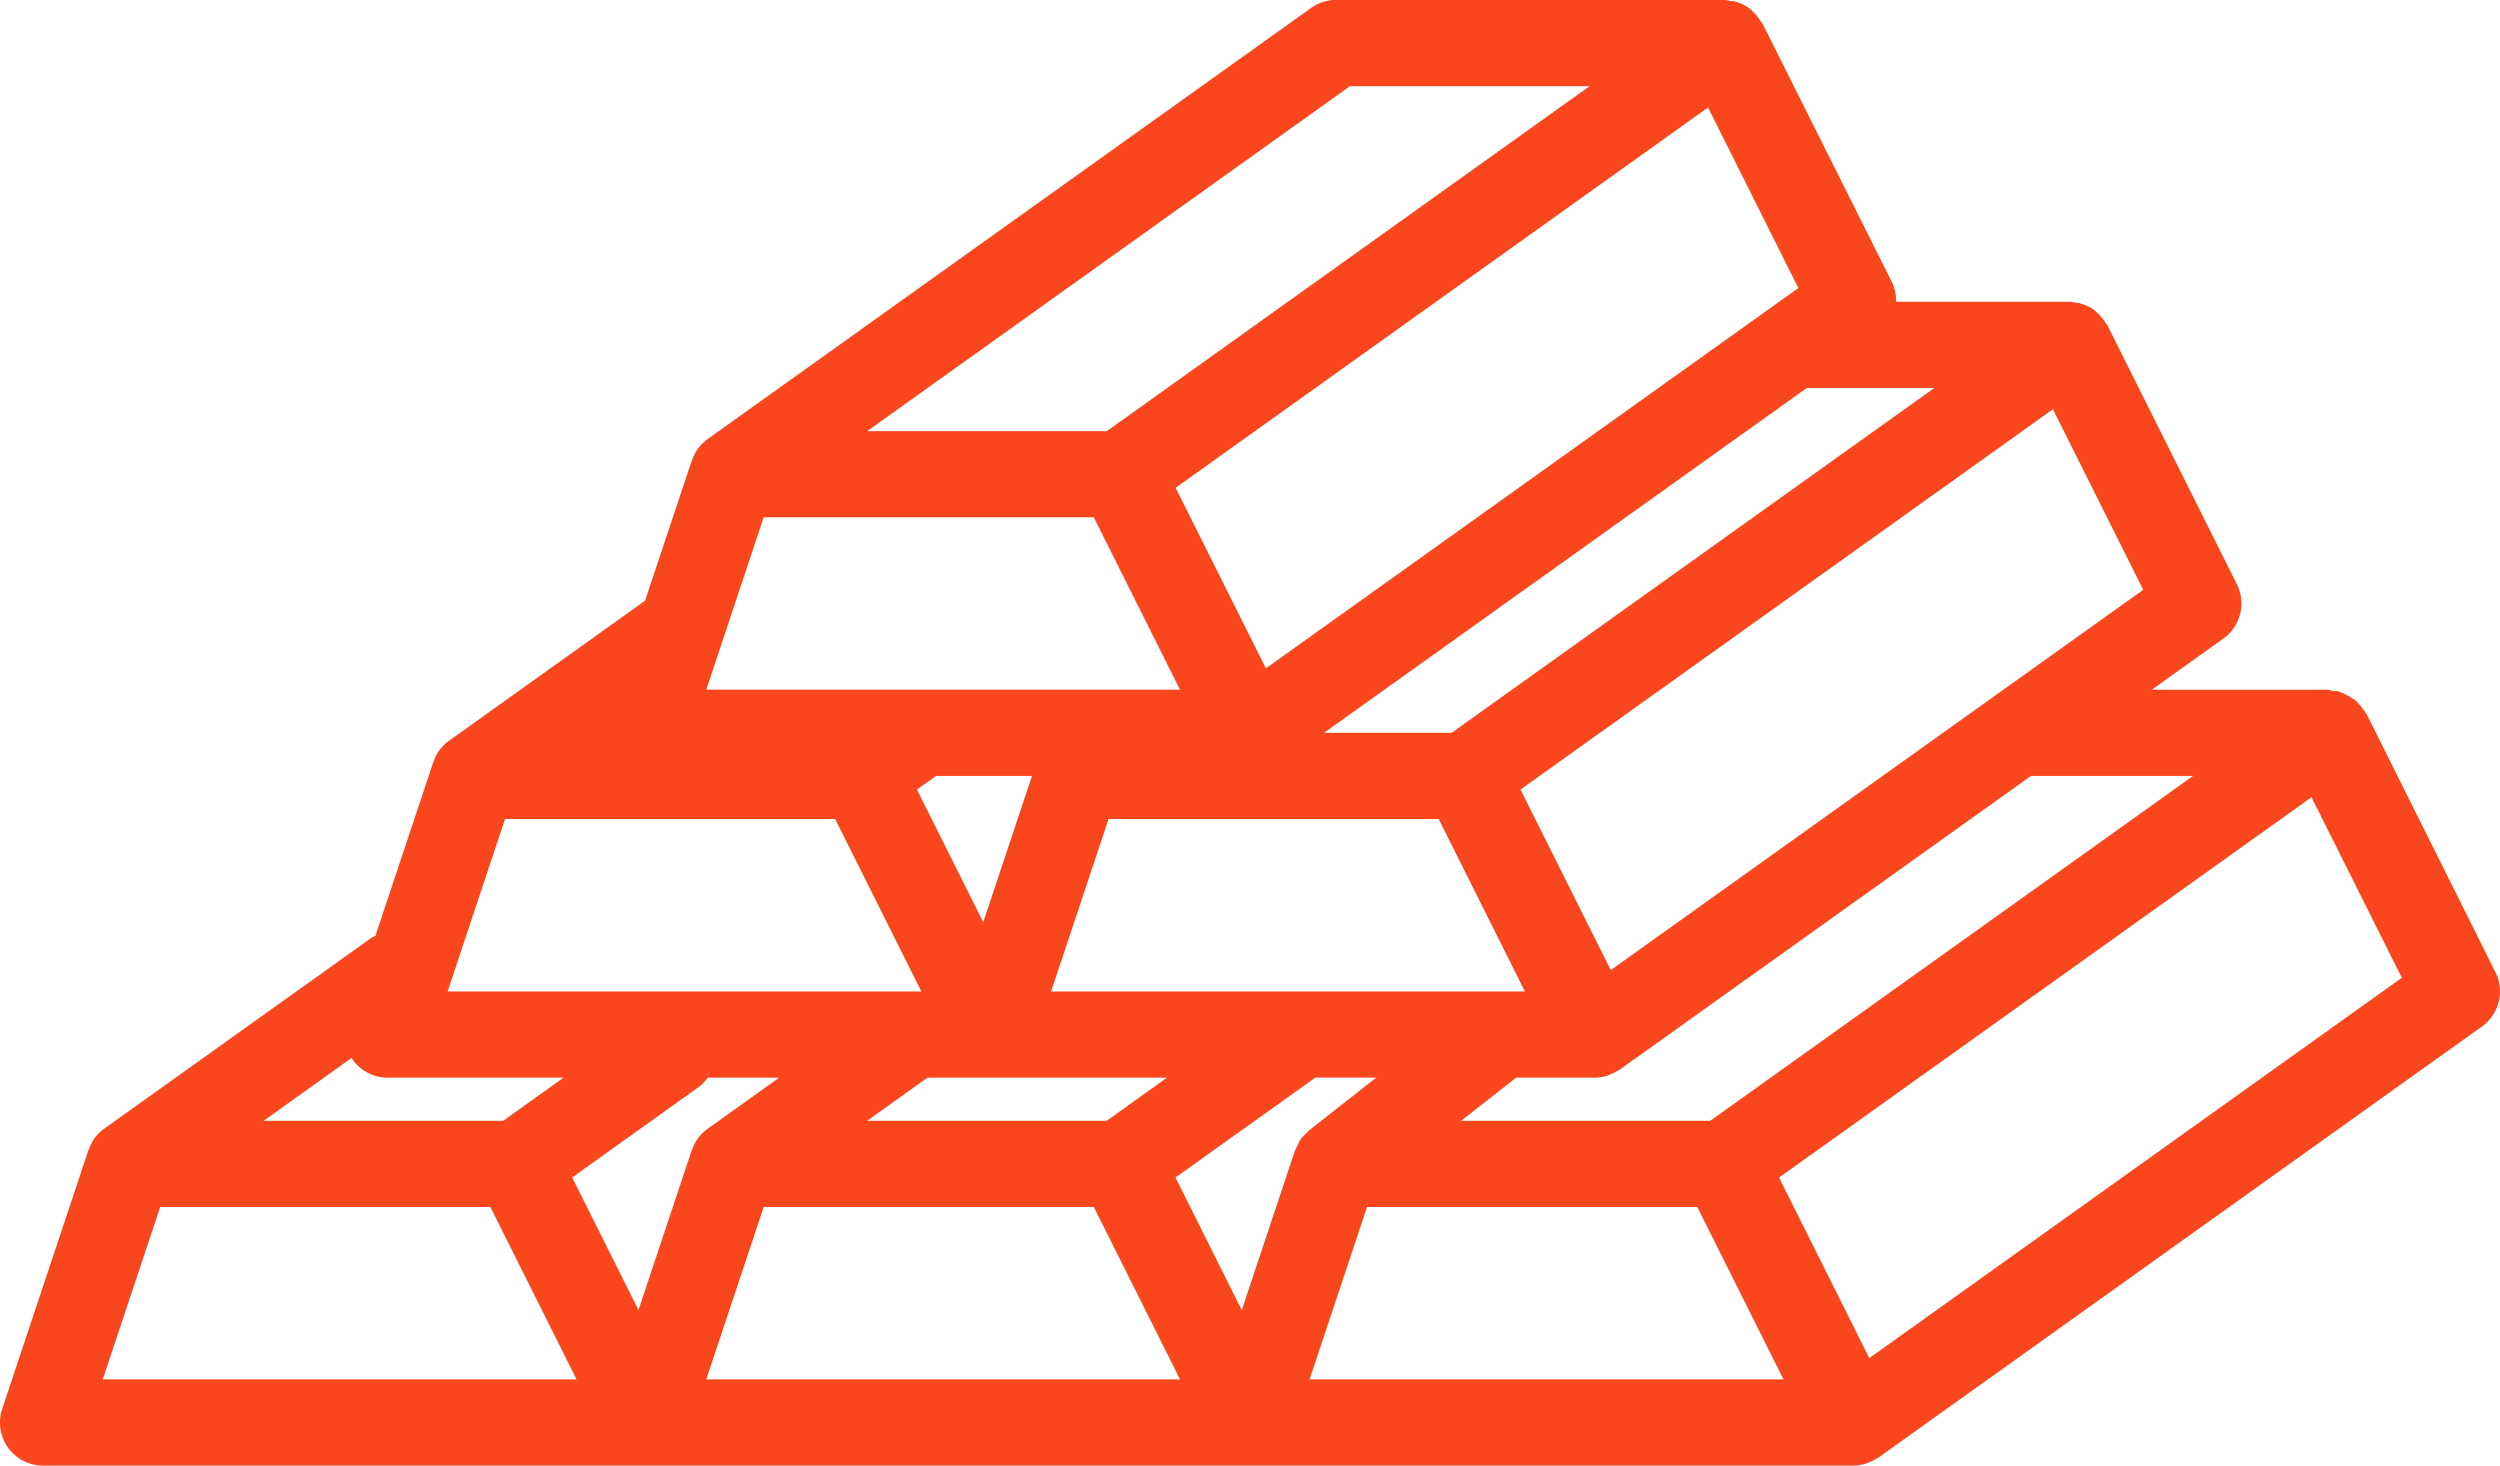 <svg xmlns="http://www.w3.org/2000/svg" width="116.62" height="68.368" viewBox="0 0 116.62 68.368">
  <path id="Pfad_482" data-name="Pfad 482" d="M110.386,189.573a1.992,1.992,0,0,0-.146-.182,1.97,1.97,0,0,0-.332-.4,2.247,2.247,0,0,0-.268-.182,2.04,2.04,0,0,0-.436-.215c-.048-.016-.083-.054-.133-.066a2.079,2.079,0,0,0-.224,0,1.813,1.813,0,0,0-.271-.067h-8.2l3.34-2.387a2.011,2.011,0,0,0,.631-2.533l-6.033-12.065c-.02-.038-.058-.061-.078-.1a2.016,2.016,0,0,0-.39-.482c-.038-.034-.069-.077-.109-.109a1.982,1.982,0,0,0-.679-.338c-.023,0-.036-.022-.058-.028a1.114,1.114,0,0,0-.143,0,1.914,1.914,0,0,0-.342-.058h-8.07a1.954,1.954,0,0,0-.185-.9L82.224,157.4c-.021-.038-.058-.061-.079-.1a2,2,0,0,0-.39-.482c-.038-.035-.069-.077-.109-.109a1.978,1.978,0,0,0-.679-.338c-.023,0-.036-.022-.058-.028a1.111,1.111,0,0,0-.143,0,1.906,1.906,0,0,0-.342-.058h-18.1a2,2,0,0,0-1.168.376L33.007,176.771a2.03,2.03,0,0,0-.449.445,2,2,0,0,0-.249.478c-.01.028-.029.048-.037.077l-2.181,6.539-9.145,6.533a2.03,2.03,0,0,0-.449.445,1.946,1.946,0,0,0-.263.509c0,.016-.018.027-.023.046l-2.7,8.109a1.433,1.433,0,0,0-.177.078L4.863,208.937a1.9,1.9,0,0,0-.7.923c0,.028-.03.048-.038.077L.106,222A2.011,2.011,0,0,0,2,224.655H86.457a1.981,1.981,0,0,0,.566-.088,1.647,1.647,0,0,0,.155-.063,1.946,1.946,0,0,0,.364-.183.846.846,0,0,0,.083-.042l28.152-20.108a2.011,2.011,0,0,0,.631-2.533Zm-8.084,2.909L79.781,208.569H68.158l2.567-2.011h3.666a1.982,1.982,0,0,0,.566-.088,1.638,1.638,0,0,0,.155-.063,1.932,1.932,0,0,0,.364-.183.79.79,0,0,0,.082-.042l19.182-13.7ZM46.24,206.558h8.2l-2.815,2.011H40.449l2.815-2.011Zm-3.467-13.439.873-.623.012-.014h4.484l-2.274,6.825Zm6.259,9.417,2.68-8.043h15.4l4.022,8.043ZM99.978,183.8l-24.84,17.741-4.211-8.423,24.838-17.741Zm-9.741-9.417L67.716,190.471H61.764l22.521-16.087Zm-6.346-4.659-24.84,17.741-4.211-8.423L79.678,161.3ZM62.97,160.309H74.15L51.63,176.4H40.449ZM35.624,180.417h15.4l4.022,8.043h-22.1ZM23.559,194.493h15.4l4.022,8.043H20.88Zm-7.153,11.14a.965.965,0,0,0,.048.09,2.01,2.01,0,0,0,1.635.835h8.2l-2.815,2.011H12.3Zm-11.613,15,2.681-8.043h15.4l4.022,8.043Zm27.5-10.735c0,.016-.018.027-.024.046L29.784,217.4l-3.093-6.187,5.938-4.245a1.981,1.981,0,0,0,.386-.41h3.332l-3.34,2.387a2.031,2.031,0,0,0-.449.445A1.953,1.953,0,0,0,32.293,209.9Zm.652,10.735,2.68-8.043h15.4l4.022,8.043Zm27.974-11.462a1.958,1.958,0,0,0-.235.251,1.67,1.67,0,0,0-.159.308,1.918,1.918,0,0,0-.111.213l-2.487,7.46-3.093-6.188,4.223-3.016,2.3-1.643H64.2L61.088,209A2.049,2.049,0,0,0,60.919,209.171Zm.171,11.462,2.68-8.043H79.176l4.022,8.043ZM87.2,219.64l-4.211-8.423,24.838-17.741,4.213,8.423Z" transform="translate(0 -156.287)" fill="#f9461c"/>
</svg>
